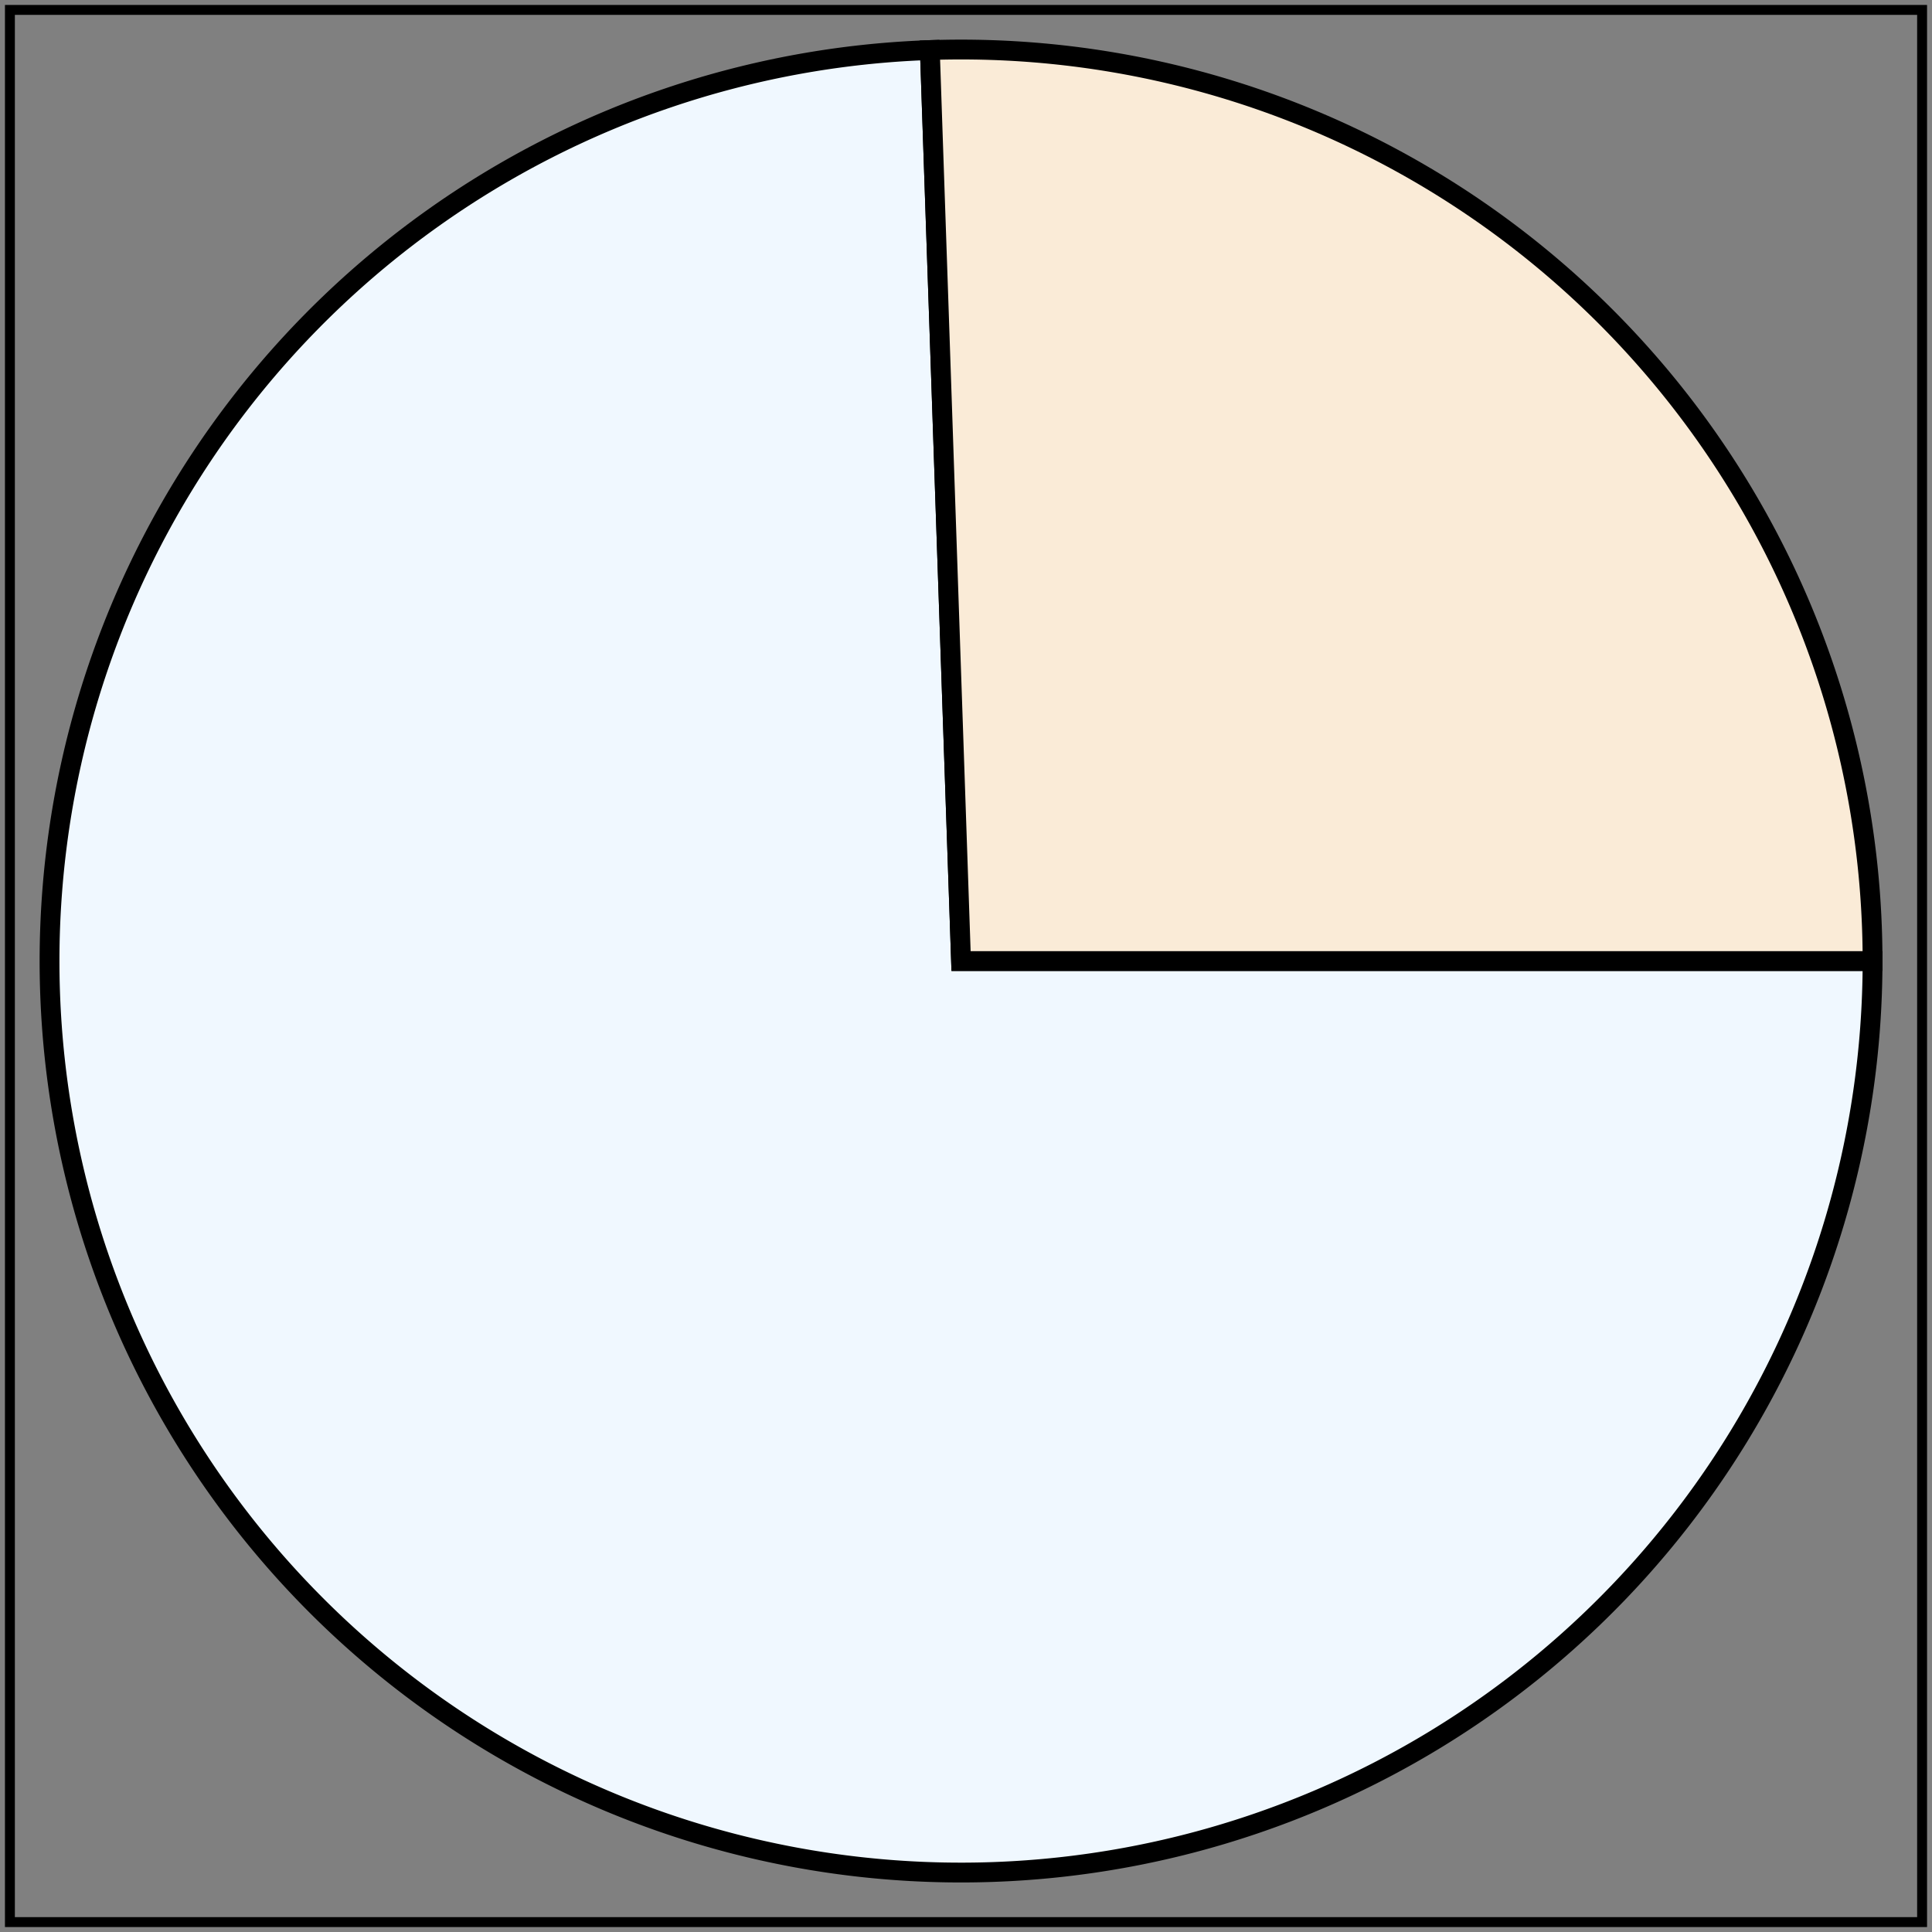 <svg viewBox = "0 0 195 195" xmlns = "http://www.w3.org/2000/svg" version = "1.1" ><rect x="0" y="0" width="195" height="195" fill="#808080" stroke="none"/> <title> Example arcs01 - arc commands in path data</title> <desc>Pie chart</desc><rect x = "1" y = "1" width = "193" height = "193" fill = "none" stroke = "black" stroke-width = "1" /> <path d="M189,97 A92,92 0 1,1 93.851,5.054L97,97  z" fill = "aliceblue" stroke = "black" stroke-width = "2" /> <path d="M93.851,5.054 A92,92 0 0,1 189,97L97,97  z" fill = "antiquewhite" stroke = "black" stroke-width = "2" /> </svg >